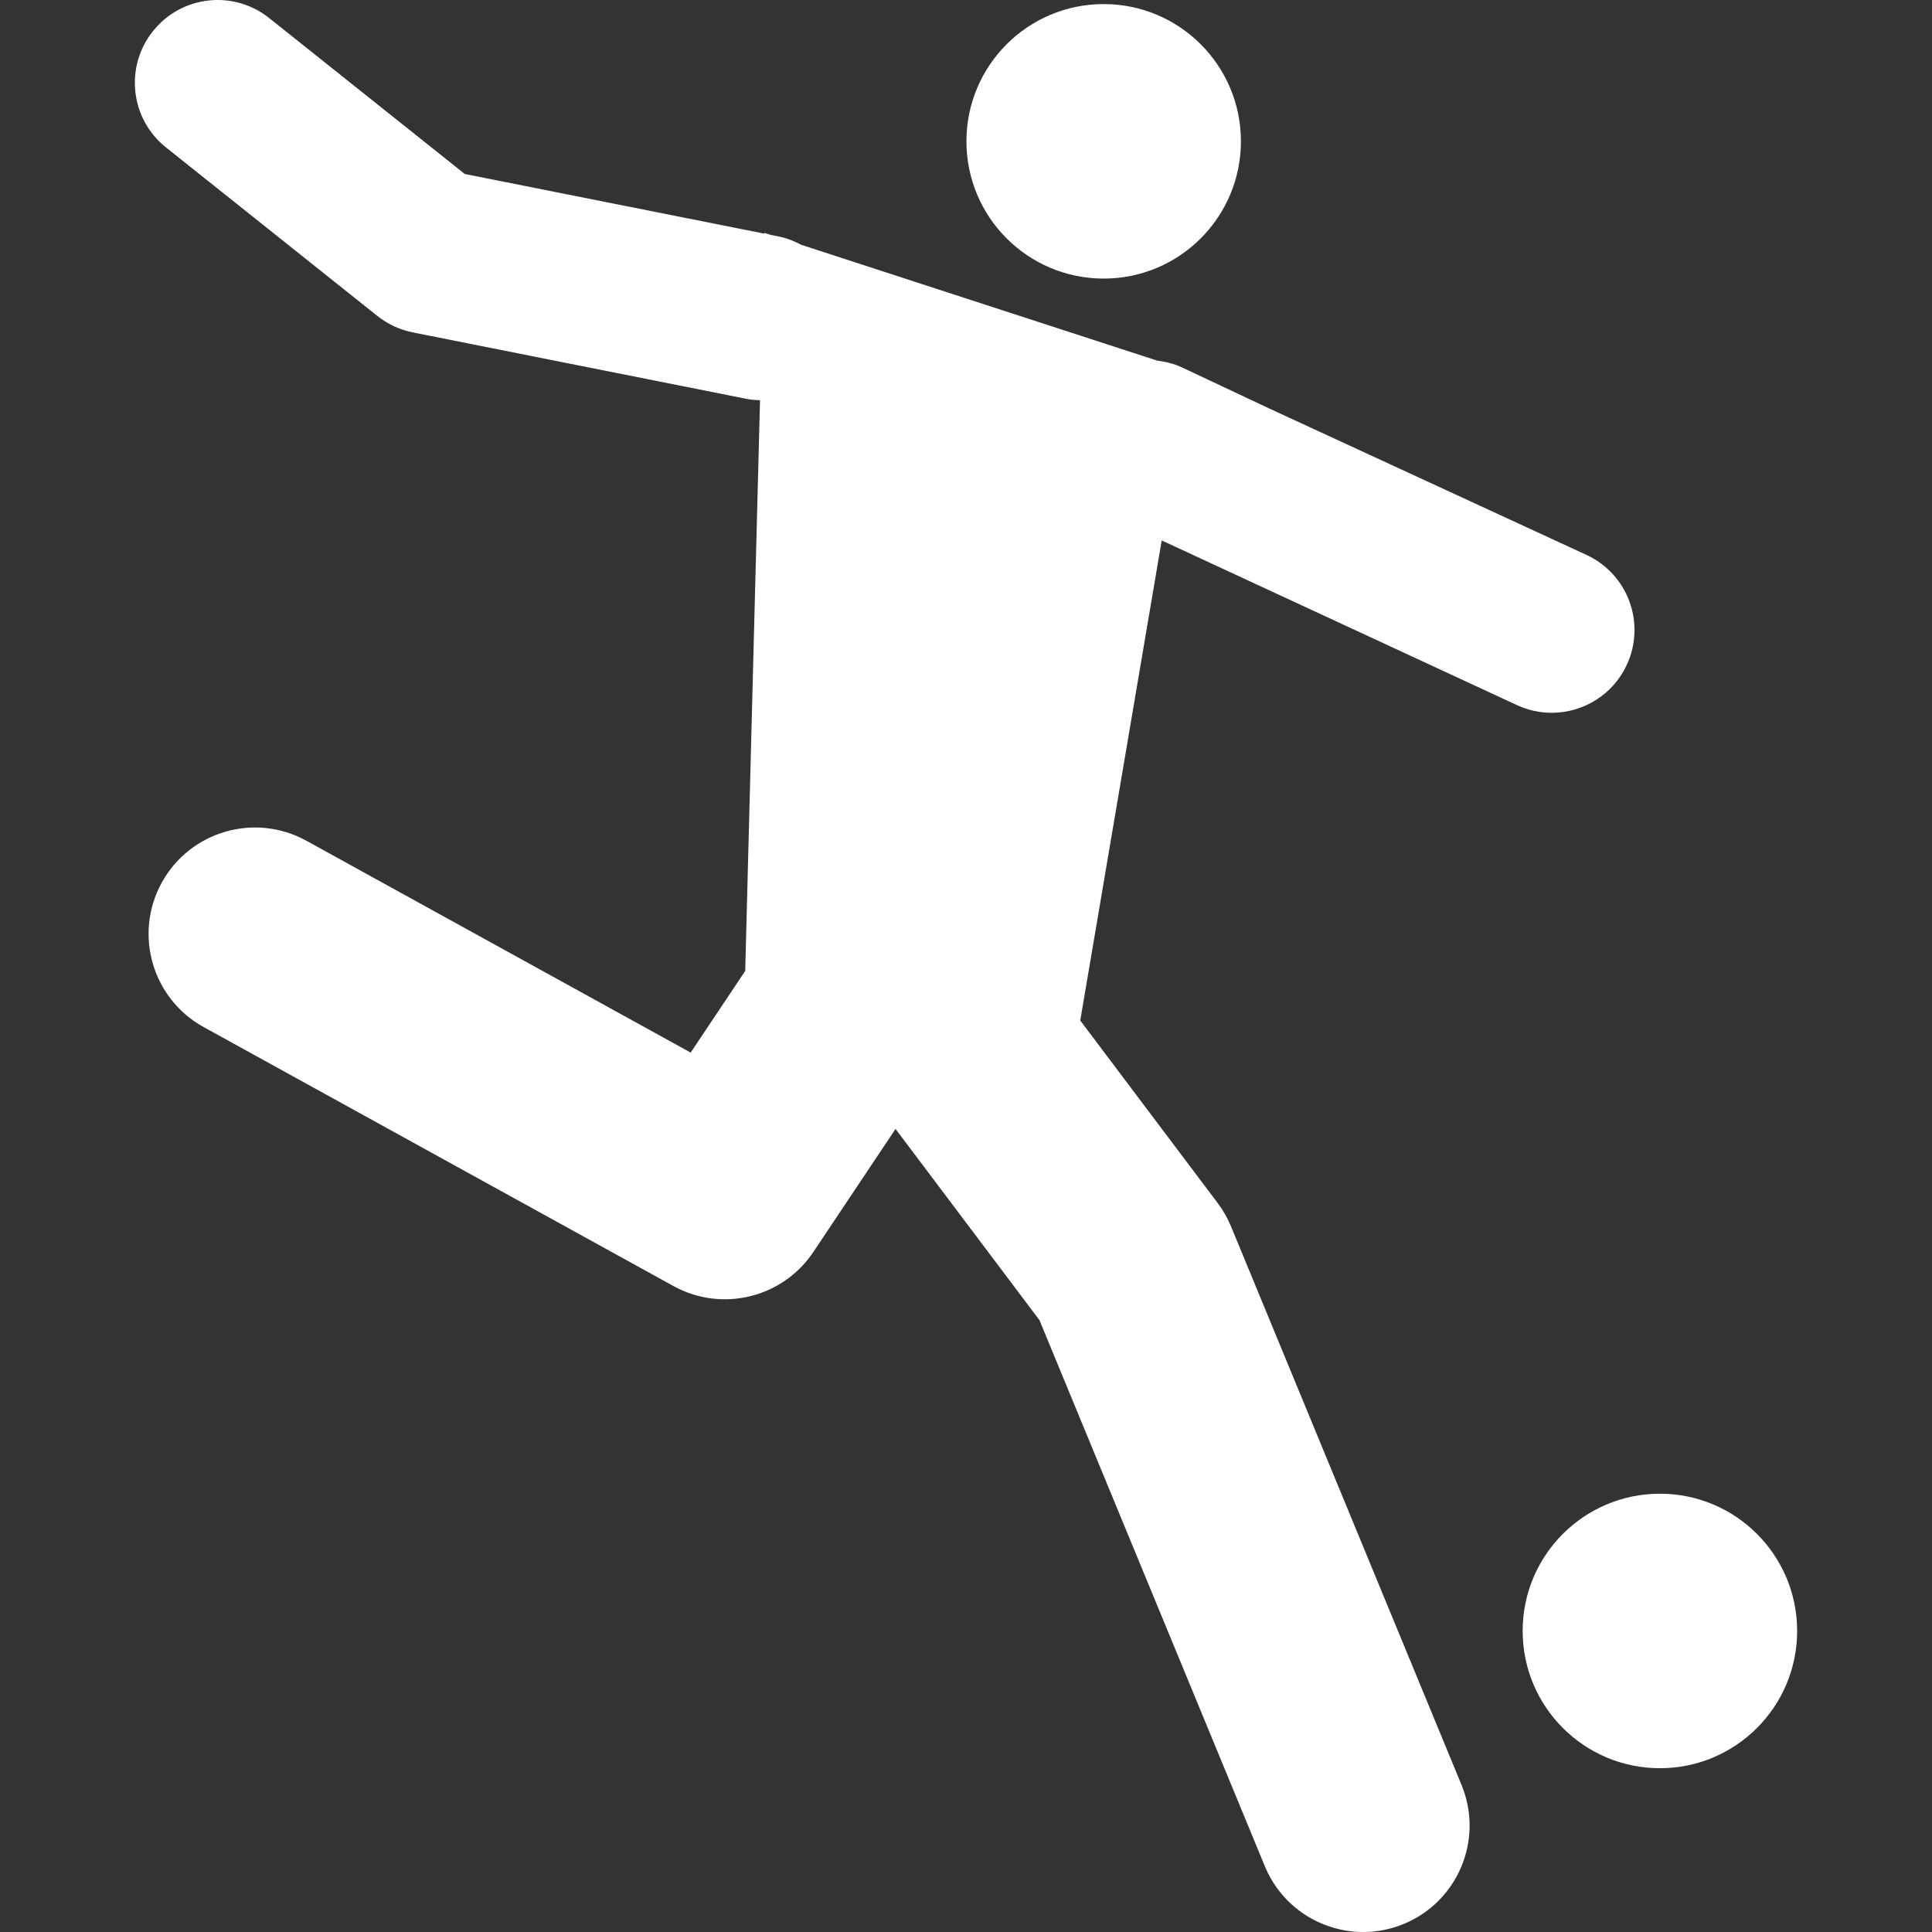 <?xml version="1.0" encoding="utf-8"?>
<!-- Generator: Adobe Illustrator 15.0.0, SVG Export Plug-In . SVG Version: 6.00 Build 0)  -->
<!DOCTYPE svg PUBLIC "-//W3C//DTD SVG 1.1//EN" "http://www.w3.org/Graphics/SVG/1.1/DTD/svg11.dtd">
<svg version="1.1" id="Capa_1" xmlns="http://www.w3.org/2000/svg" xmlns:xlink="http://www.w3.org/1999/xlink" x="0px" y="0px"
	 width="477.17px" height="477.171px" viewBox="0 0 477.17 477.171" enable-background="new 0 0 477.17 477.171"
	 xml:space="preserve">
<rect x="0" y="0" width="477.17" height="477.171" fill="#333333" stroke="none"/>
<g>
	<g>
		<circle fill="#FFFFFF" cx="272.589" cy="34.907" r="33.899"/>
		<path fill="#FFFFFF" d="M409.972,368.921c18.724,0,33.892,15.174,33.892,33.893c0,18.723-15.168,33.902-33.892,33.902
			c-18.723,0-33.901-15.18-33.901-33.902C376.07,384.095,391.25,368.921,409.972,368.921z"/>
		<path fill="#FFFFFF" d="M170.581,259.968L75.657,207.64c-12.704-6.995-28.685-2.38-35.694,10.331
			c-7.005,12.704-2.38,28.688,10.329,35.694l116.051,63.975c11.94,6.572,26.942,2.929,34.536-8.416l20.301-30.396l35.557,47.24
			l55.649,134.842c4.185,10.135,13.976,16.262,24.311,16.262c3.334,0,6.731-0.637,10.011-1.99
			c13.408-5.539,19.805-20.898,14.27-34.316L304.044,302.91c-0.85-2.056-1.959-3.994-3.302-5.783l-33.938-45.078l20.117-118.57
			l87.763,40.681c2.77,1.281,5.684,1.886,8.557,1.886c7.727,0,15.12-4.404,18.569-11.878c4.729-10.247,0.262-22.39-9.997-27.125
			l-78.138-36.062L291.95,90.755c-1.996-0.936-4.062-1.431-6.145-1.687l-87.929-28.607c-1.701-0.896-3.499-1.641-5.477-2.042
			l-2.021-0.393l-1.591-0.517l-0.006,0.196L114.789,42.97L66.488,4.463c-8.816-7.039-21.684-5.598-28.719,3.242
			c-7.041,8.824-5.588,21.684,3.236,28.717l52.189,41.607c2.553,2.034,5.55,3.431,8.748,4.065l82.475,16.427
			c1.108,0.218,2.204,0.286,3.296,0.328l-3.657,140.953L170.581,259.968z"/>
	</g>
</g>
</svg>
